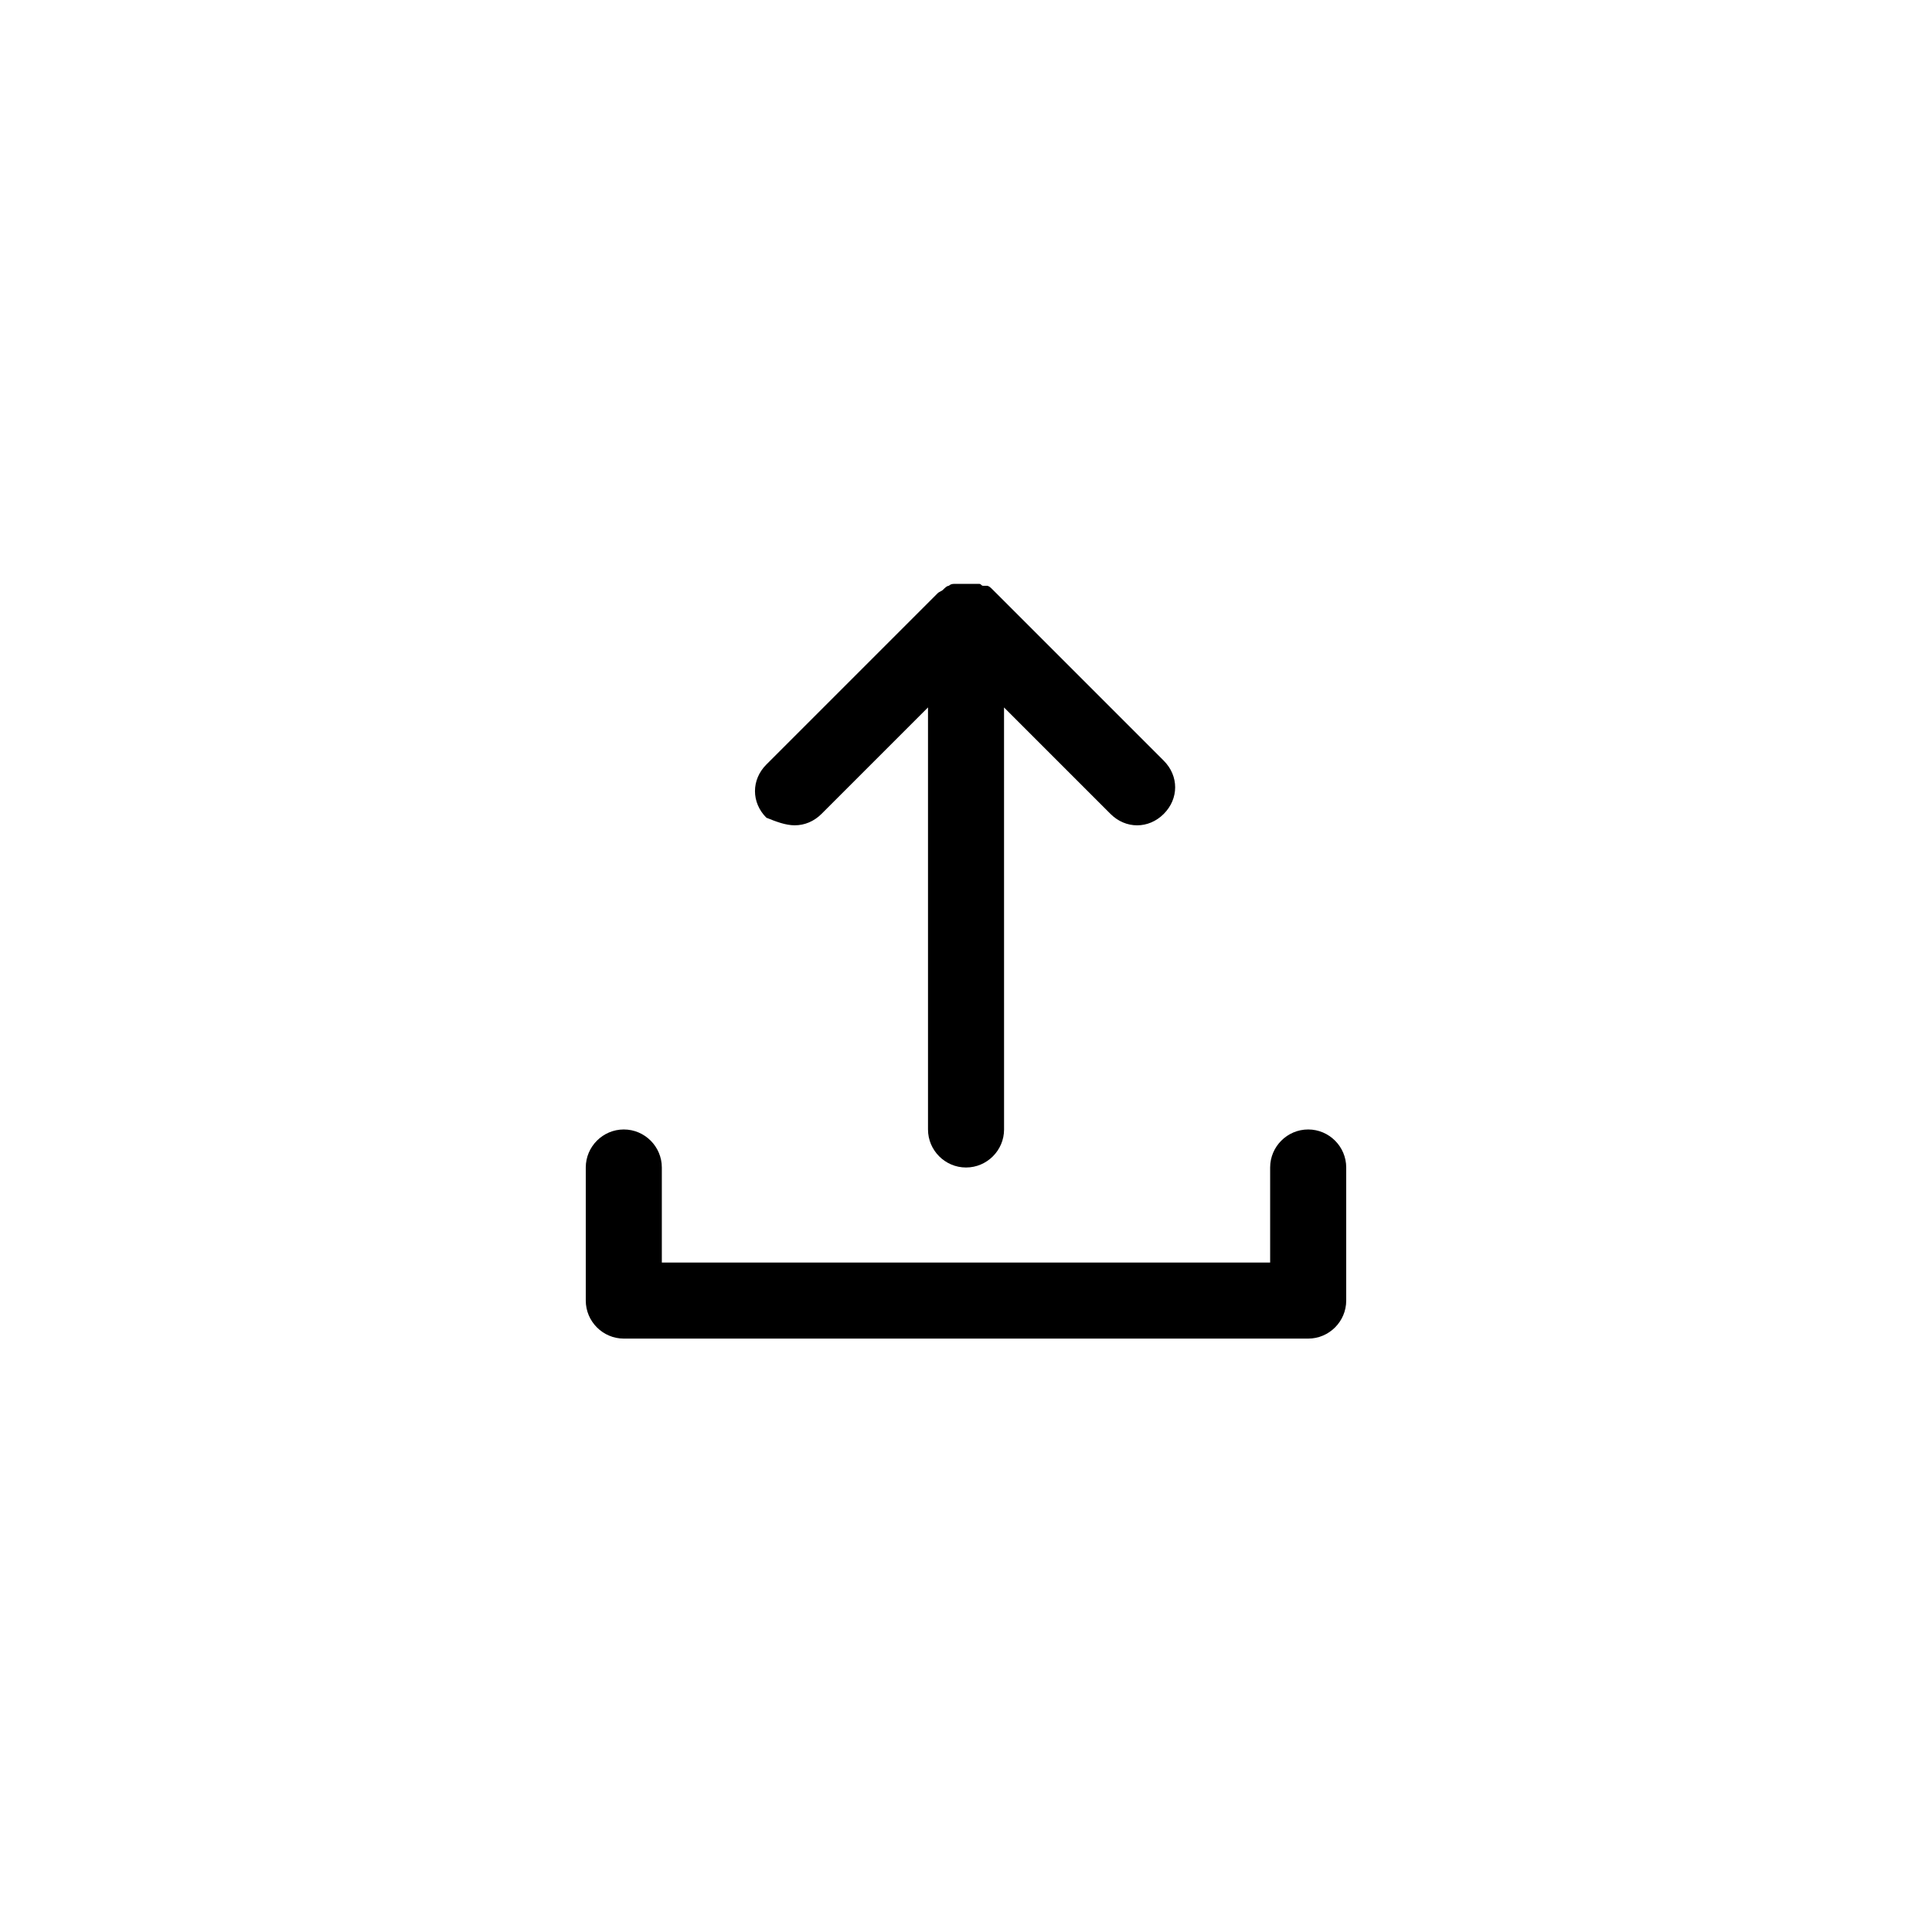 <?xml version="1.0" encoding="UTF-8"?>
<!-- The Best Svg Icon site in the world: iconSvg.co, Visit us! https://iconsvg.co -->
<svg fill="#000000" width="800px" height="800px" version="1.1" viewBox="144 144 512 512" xmlns="http://www.w3.org/2000/svg">
 <g>
  <path d="m354.66 362.71c2.519 0 5.039-1.008 7.055-3.023l28.215-28.215v111.85c0 5.543 4.535 10.078 10.078 10.078 5.543 0 10.078-4.535 10.078-10.078l-0.008-111.84 28.215 28.215c2.016 2.016 4.535 3.023 7.055 3.023s5.039-1.008 7.055-3.023c4.031-4.031 4.031-10.078 0-14.105l-45.344-45.344c-0.504-0.504-1.008-1.008-1.512-1.008h-0.504-0.504c-0.504 0-0.504-0.504-1.008-0.504h-1.008-0.504-0.504-1.512-2.519-0.504c-0.504 0-1.008 0-1.512 0.504-0.504 0-1.008 0.504-1.512 1.008s-1.008 0.504-1.512 1.008l-45.344 45.344c-4.031 4.031-4.031 10.078 0 14.105 2.519 1.008 5.039 2.012 7.559 2.012z"/>
  <path d="m490.68 443.32c-5.543 0-10.078 4.535-10.078 10.078v25.191h-161.21v-25.191c0-5.543-4.535-10.078-10.078-10.078s-10.078 4.535-10.078 10.078v35.266c0 5.543 4.535 10.078 10.078 10.078h181.37c5.543 0 10.078-4.535 10.078-10.078v-35.266c0-5.543-4.535-10.078-10.078-10.078z"/>
 </g>
</svg>